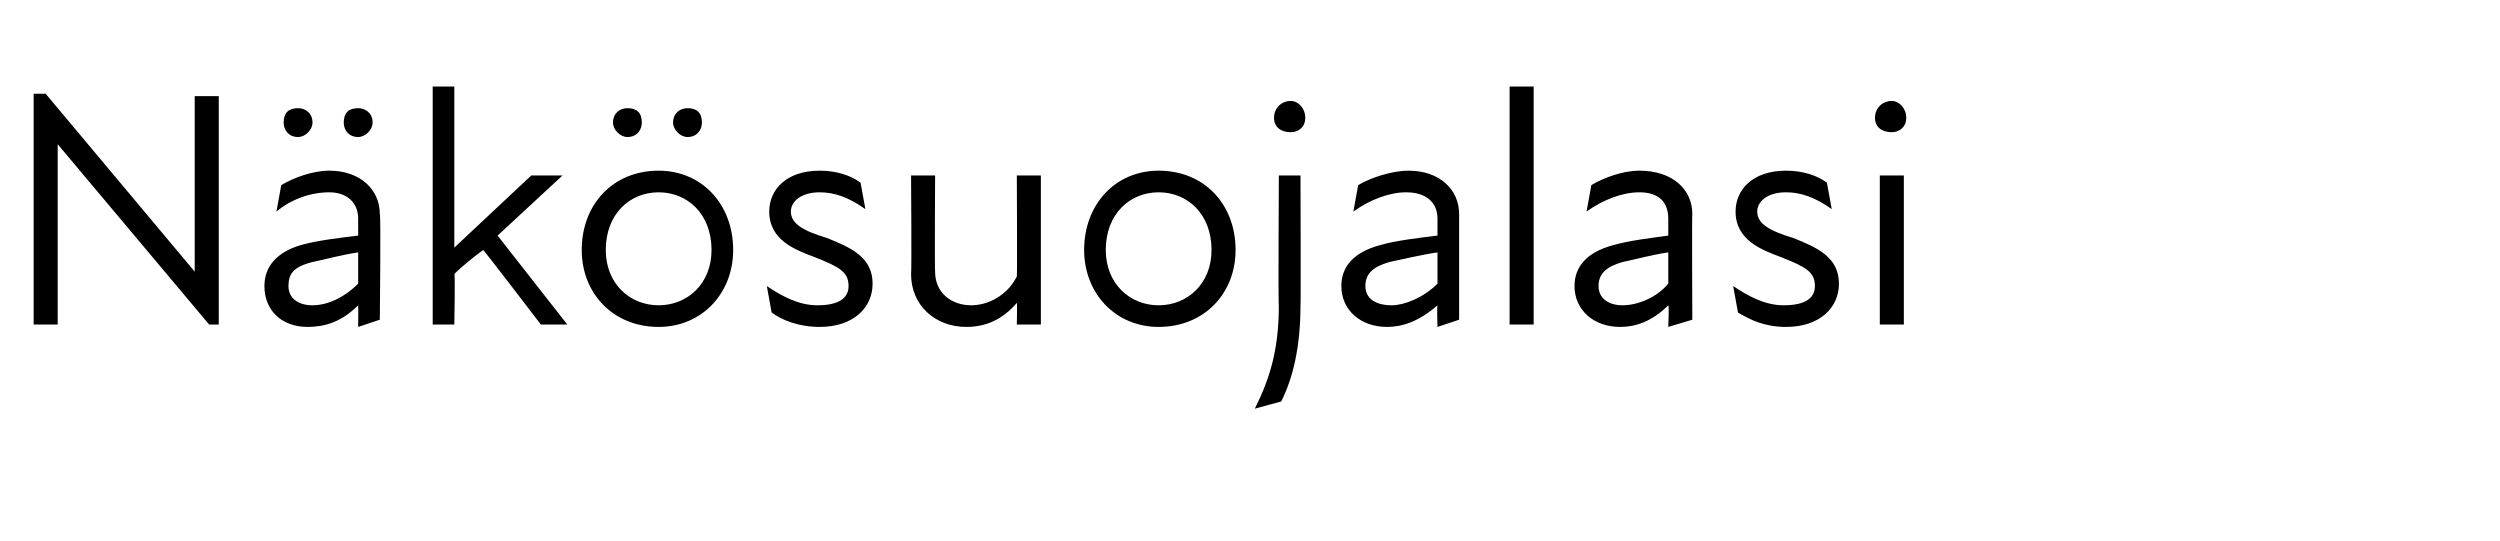 <?xml version="1.0" standalone="no"?>
<!DOCTYPE svg PUBLIC "-//W3C//DTD SVG 1.1//EN" "http://www.w3.org/Graphics/SVG/1.1/DTD/svg11.dtd">
<svg xmlns="http://www.w3.org/2000/svg" version="1.1" width="104px" height="22.5px" viewBox="0 -3 104 22.5" style="top:-3px">
  <desc>N k suojalasi</desc>
  <defs/>
  <g id="Polygon212148">
    <path d="M 2.4 3 L 2.4 3 L 2.4 10.5 L 1.4 10.5 L 1.4 0.9 L 1.9 0.9 L 8.1 8.3 L 8.1 8.3 L 8.1 1 L 9.1 1 L 9.1 10.5 L 8.7 10.5 L 2.4 3 Z M 14.9 9.7 C 14.2 10.4 13.5 10.6 12.8 10.6 C 11.7 10.6 11 9.9 11 8.9 C 11 8.1 11.5 7.5 12.5 7.2 C 13.2 7 14.1 6.9 14.9 6.8 C 14.9 6.8 14.9 6.1 14.9 6.1 C 14.9 5.4 14.4 5 13.7 5 C 12.9 5 12.1 5.3 11.5 5.8 C 11.5 5.8 11.7 4.7 11.7 4.7 C 12.2 4.4 13 4.1 13.7 4.1 C 15 4.1 15.8 4.9 15.8 5.9 C 15.85 5.89 15.8 10.3 15.8 10.3 L 14.9 10.6 C 14.9 10.6 14.91 9.73 14.9 9.7 Z M 12.4 1.5 C 12.7 1.5 13 1.7 13 2.1 C 13 2.4 12.7 2.7 12.4 2.7 C 12 2.7 11.8 2.4 11.8 2.1 C 11.8 1.7 12 1.5 12.4 1.5 Z M 13 9.7 C 13.6 9.7 14.3 9.4 14.9 8.8 C 14.9 8.8 14.9 7.5 14.9 7.5 C 14.2 7.6 13.5 7.8 13 7.9 C 12.2 8.1 12 8.4 12 8.9 C 12 9.4 12.4 9.7 13 9.7 Z M 14.9 1.5 C 15.2 1.5 15.5 1.7 15.5 2.1 C 15.5 2.4 15.2 2.7 14.9 2.7 C 14.5 2.7 14.3 2.4 14.3 2.1 C 14.3 1.7 14.5 1.5 14.9 1.5 Z M 18 0.6 L 18.9 0.6 L 18.9 7.3 L 22.1 4.3 L 23.4 4.3 L 20.7 6.8 L 23.6 10.5 L 22.5 10.5 C 22.5 10.5 20.1 7.36 20.1 7.4 C 19.7 7.7 19.3 8 18.9 8.4 C 18.94 8.36 18.9 10.5 18.9 10.5 L 18 10.5 L 18 0.6 Z M 24.2 7.4 C 24.2 5.5 25.5 4.1 27.4 4.1 C 29.2 4.1 30.5 5.5 30.5 7.4 C 30.5 9.2 29.2 10.6 27.4 10.6 C 25.5 10.6 24.2 9.2 24.2 7.4 Z M 27.4 9.7 C 28.6 9.7 29.6 8.8 29.6 7.4 C 29.6 5.9 28.6 5 27.4 5 C 26.2 5 25.2 5.9 25.2 7.4 C 25.2 8.8 26.2 9.7 27.4 9.7 Z M 26.1 1.5 C 26.5 1.5 26.7 1.7 26.7 2.1 C 26.7 2.4 26.5 2.7 26.1 2.7 C 25.8 2.7 25.5 2.4 25.5 2.1 C 25.5 1.7 25.8 1.5 26.1 1.5 Z M 28.6 1.5 C 29 1.5 29.2 1.7 29.2 2.1 C 29.2 2.4 29 2.7 28.6 2.7 C 28.3 2.7 28 2.4 28 2.1 C 28 1.7 28.3 1.5 28.6 1.5 Z M 32.1 10 C 32.1 10 31.9 8.9 31.9 8.9 C 32.5 9.3 33.2 9.7 34 9.7 C 34.9 9.7 35.3 9.4 35.3 8.9 C 35.3 8.3 34.9 8.1 33.9 7.7 C 33.1 7.4 32 7 32 5.8 C 32 4.9 32.7 4.1 34.1 4.1 C 34.8 4.1 35.4 4.3 35.8 4.6 C 35.8 4.6 36 5.7 36 5.7 C 35.3 5.2 34.7 5 34.1 5 C 33.3 5 32.9 5.4 32.9 5.8 C 32.9 6.3 33.4 6.6 34.4 6.9 C 35.4 7.3 36.3 7.7 36.3 8.8 C 36.3 9.8 35.5 10.6 34.1 10.6 C 33.2 10.6 32.5 10.3 32.1 10 Z M 40.4 9.7 C 41.1 9.7 41.9 9.3 42.3 8.5 C 42.32 8.5 42.3 4.3 42.3 4.3 L 43.3 4.3 L 43.3 10.5 L 42.3 10.5 C 42.3 10.5 42.32 9.63 42.3 9.6 C 41.7 10.3 41 10.6 40.2 10.6 C 38.9 10.6 37.9 9.7 37.9 8.4 C 37.93 8.4 37.9 4.3 37.9 4.3 L 38.9 4.3 C 38.9 4.3 38.88 8.26 38.9 8.3 C 38.9 9.2 39.6 9.7 40.4 9.7 Z M 45.1 7.4 C 45.1 5.5 46.4 4.1 48.2 4.1 C 50.1 4.1 51.4 5.5 51.4 7.4 C 51.4 9.2 50.1 10.6 48.2 10.6 C 46.4 10.6 45.1 9.2 45.1 7.4 Z M 48.2 9.7 C 49.4 9.7 50.4 8.8 50.4 7.4 C 50.4 5.9 49.4 5 48.2 5 C 47 5 46 5.9 46 7.4 C 46 8.8 47 9.7 48.2 9.7 Z M 53 1.9 C 53 1.5 53.3 1.2 53.7 1.2 C 54 1.2 54.3 1.5 54.3 1.9 C 54.3 2.3 54 2.5 53.7 2.5 C 53.3 2.5 53 2.3 53 1.9 Z M 53.2 9.7 C 53.17 9.74 53.2 4.3 53.2 4.3 L 54.1 4.3 C 54.1 4.3 54.12 9.74 54.1 9.7 C 54.1 11.4 53.8 12.7 53.3 13.7 C 53.3 13.7 52.2 14 52.2 14 C 52.8 12.8 53.2 11.6 53.2 9.7 Z M 59.8 9.7 C 59 10.4 58.3 10.6 57.7 10.6 C 56.6 10.6 55.8 9.9 55.8 8.9 C 55.8 8.1 56.3 7.5 57.4 7.2 C 58.1 7 59 6.9 59.8 6.8 C 59.8 6.8 59.8 6.1 59.8 6.1 C 59.8 5.4 59.3 5 58.5 5 C 57.8 5 57 5.3 56.3 5.8 C 56.3 5.8 56.5 4.7 56.5 4.7 C 57 4.4 57.9 4.1 58.6 4.1 C 59.9 4.1 60.7 4.9 60.7 5.9 C 60.7 5.89 60.7 10.3 60.7 10.3 L 59.8 10.6 C 59.8 10.6 59.77 9.73 59.8 9.7 Z M 57.9 9.7 C 58.4 9.7 59.2 9.4 59.8 8.8 C 59.8 8.8 59.8 7.5 59.8 7.5 C 59.1 7.6 58.3 7.8 57.8 7.9 C 57.1 8.1 56.8 8.4 56.8 8.9 C 56.8 9.4 57.2 9.7 57.9 9.7 Z M 62.8 0.6 L 63.8 0.6 L 63.8 10.5 L 62.8 10.5 L 62.8 0.6 Z M 69.4 9.7 C 68.7 10.4 68 10.6 67.4 10.6 C 66.3 10.6 65.5 9.9 65.5 8.9 C 65.5 8.1 66 7.5 67.1 7.2 C 67.8 7 68.7 6.9 69.4 6.8 C 69.4 6.8 69.4 6.1 69.4 6.1 C 69.4 5.4 69 5 68.2 5 C 67.5 5 66.7 5.3 66 5.8 C 66 5.8 66.2 4.7 66.2 4.7 C 66.7 4.4 67.5 4.1 68.2 4.1 C 69.6 4.1 70.4 4.9 70.4 5.9 C 70.38 5.89 70.4 10.3 70.4 10.3 L 69.4 10.6 C 69.4 10.6 69.44 9.73 69.4 9.7 Z M 67.5 9.7 C 68.1 9.7 68.9 9.4 69.4 8.8 C 69.4 8.8 69.4 7.5 69.4 7.5 C 68.7 7.6 68 7.8 67.5 7.9 C 66.8 8.1 66.5 8.4 66.5 8.9 C 66.5 9.4 66.9 9.7 67.5 9.7 Z M 72.3 10 C 72.3 10 72.1 8.9 72.1 8.9 C 72.7 9.3 73.4 9.7 74.2 9.7 C 75.1 9.7 75.5 9.4 75.5 8.9 C 75.5 8.3 75.1 8.1 74.1 7.7 C 73.3 7.4 72.2 7 72.2 5.8 C 72.2 4.9 72.9 4.1 74.3 4.1 C 75 4.1 75.6 4.3 76 4.6 C 76 4.6 76.2 5.7 76.2 5.7 C 75.5 5.2 74.9 5 74.3 5 C 73.5 5 73.1 5.4 73.1 5.8 C 73.1 6.3 73.6 6.6 74.6 6.9 C 75.6 7.3 76.5 7.7 76.5 8.8 C 76.5 9.8 75.7 10.6 74.3 10.6 C 73.4 10.6 72.8 10.3 72.3 10 Z M 78.2 4.3 L 79.2 4.3 L 79.2 10.5 L 78.2 10.5 L 78.2 4.3 Z M 78.7 1.2 C 79 1.2 79.3 1.5 79.3 1.9 C 79.3 2.3 79 2.5 78.7 2.5 C 78.3 2.5 78 2.3 78 1.9 C 78 1.5 78.3 1.2 78.7 1.2 Z " stroke="none" fill="#000"/>
  </g>
</svg>
